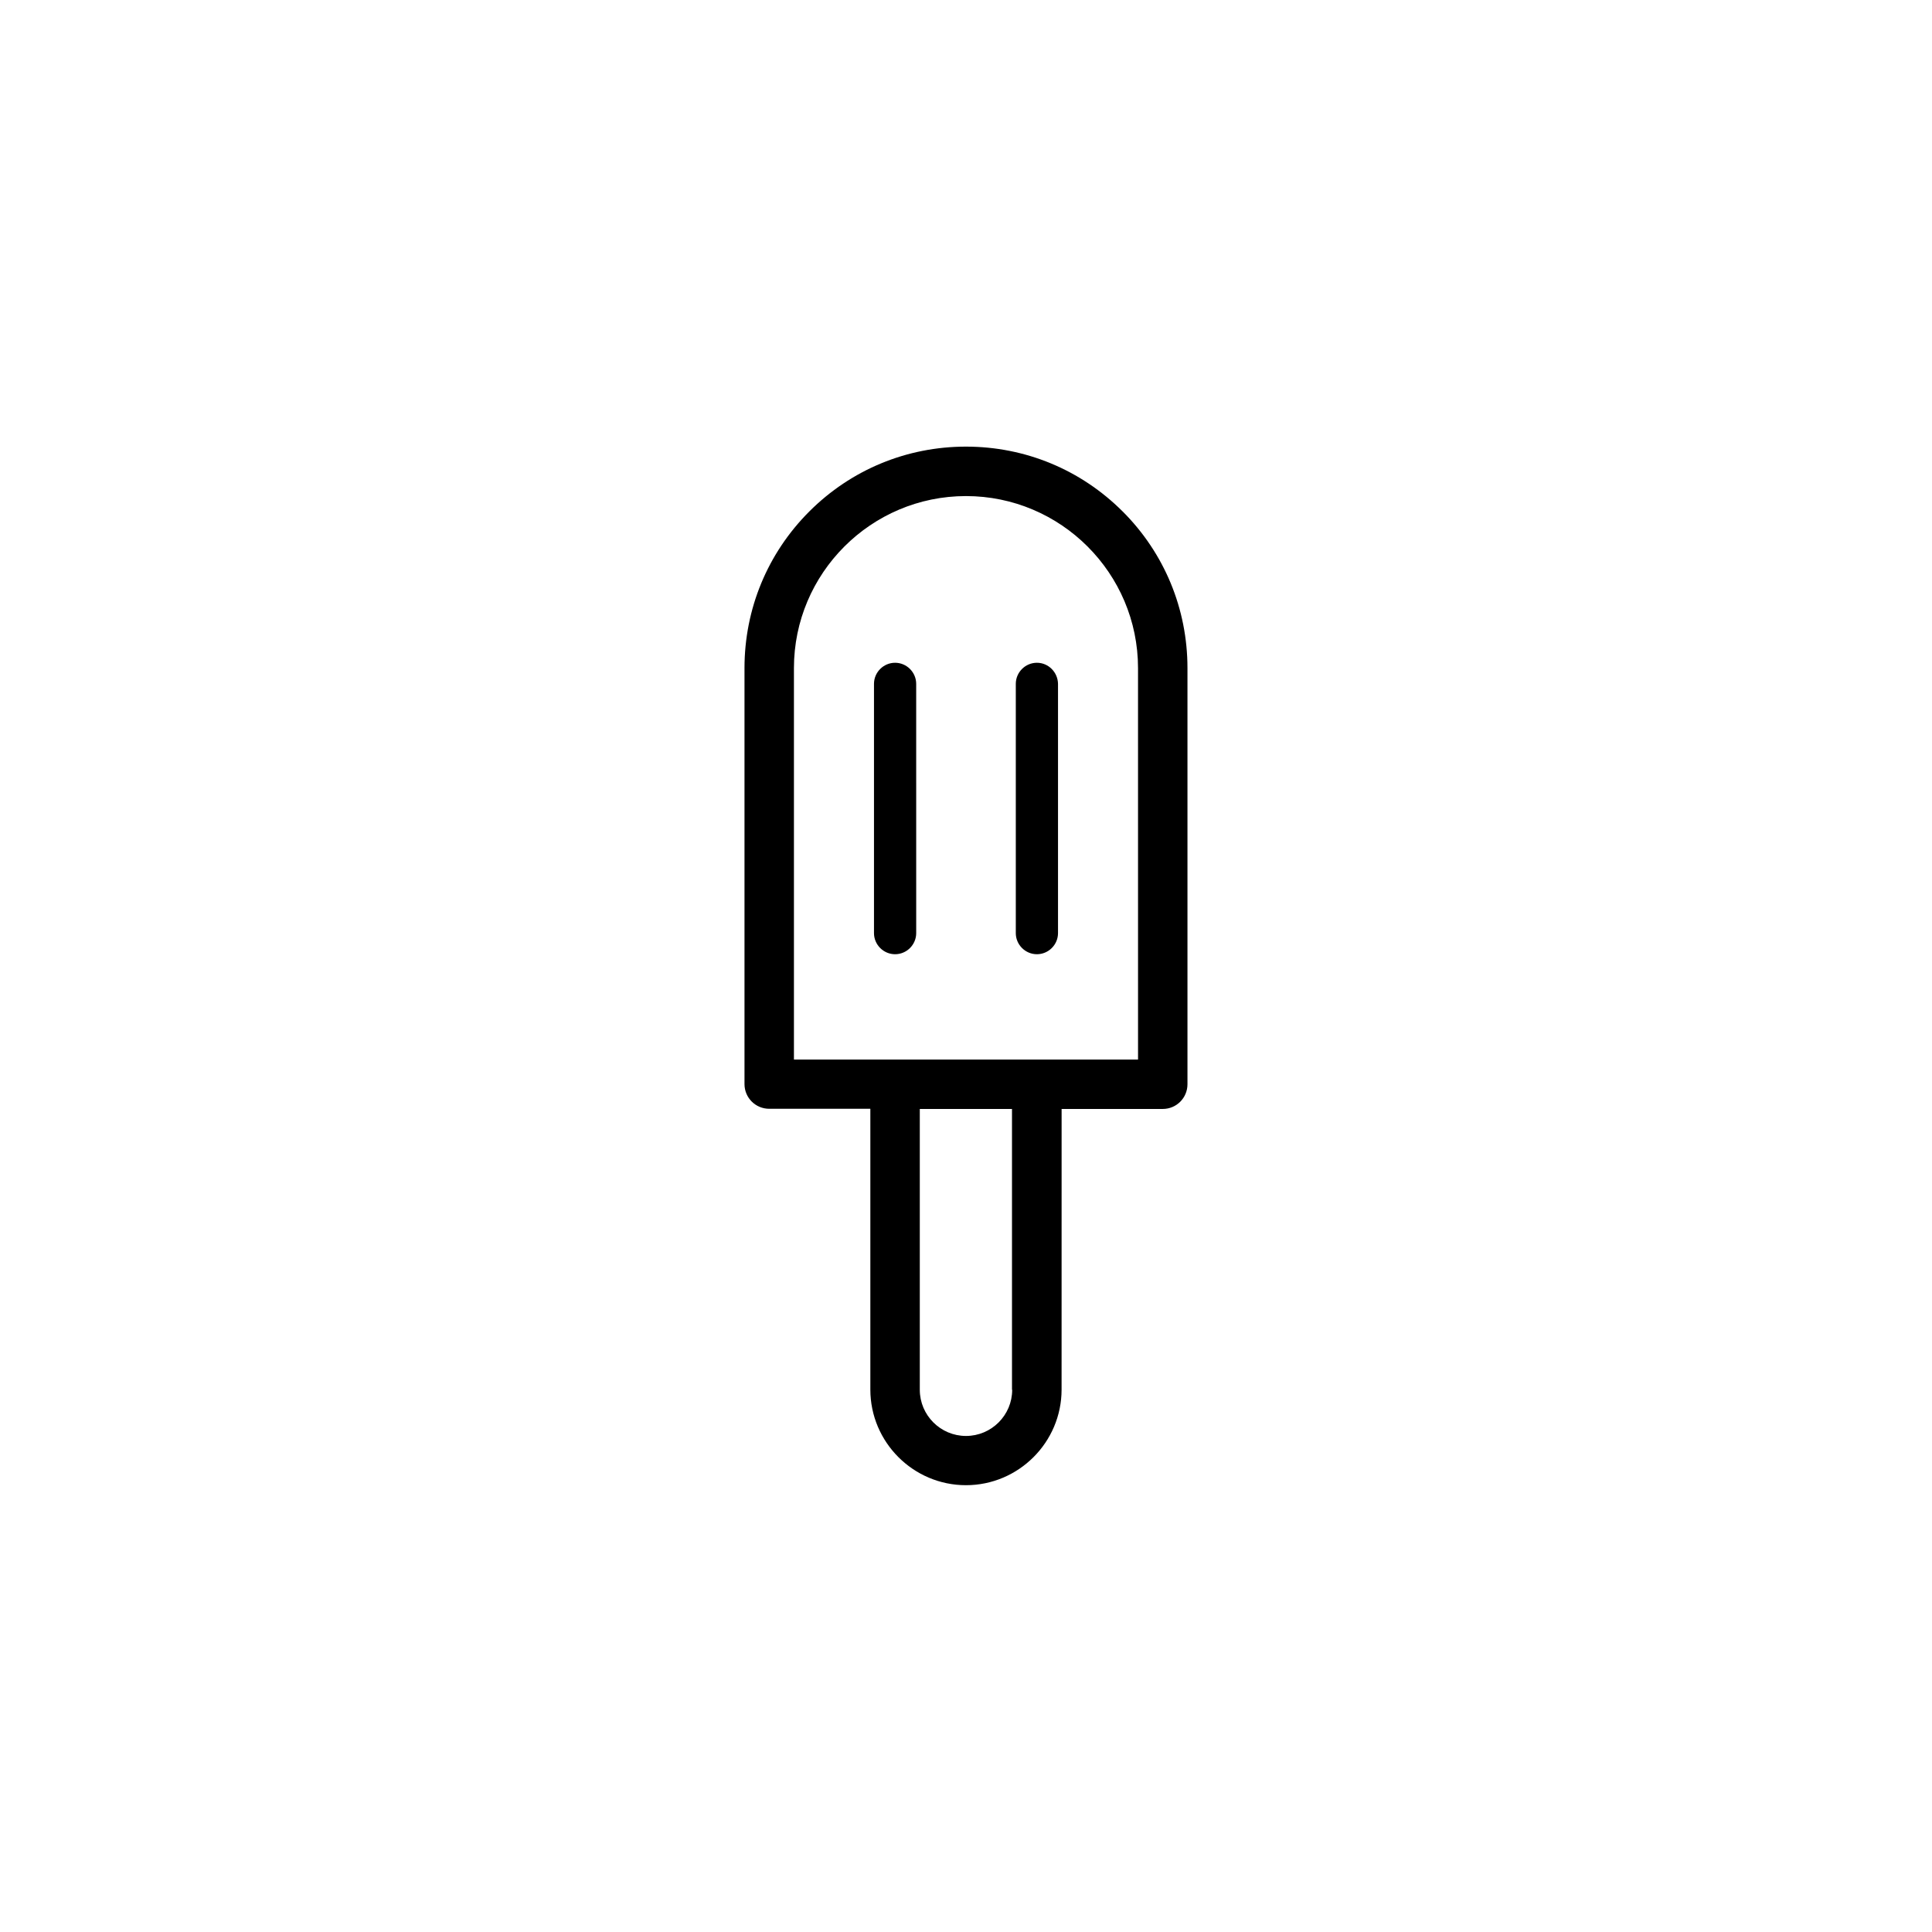 <?xml version="1.0" encoding="UTF-8"?>
<!-- Uploaded to: ICON Repo, www.iconrepo.com, Generator: ICON Repo Mixer Tools -->
<svg fill="#000000" width="800px" height="800px" version="1.1" viewBox="144 144 512 512" xmlns="http://www.w3.org/2000/svg">
 <g>
  <path d="m441.51 279.54c-11.082-11.082-25.844-17.18-41.516-17.18-15.668 0-30.43 6.098-41.516 17.18-11.082 11.082-17.18 25.844-17.18 41.516v110.23c0 3.629 2.922 6.551 6.551 6.551h26.801v74.414c0 13.957 11.387 25.34 25.34 25.34 13.957 0 25.34-11.387 25.34-25.34l0.008-74.367h26.801c3.629 0 6.551-2.922 6.551-6.551v-110.29c0-15.668-6.094-30.43-17.18-41.512zm-29.27 232.76c0 6.75-5.492 12.242-12.242 12.242s-12.242-5.492-12.242-12.242v-74.41h24.434v74.41zm33.352-87.512h-91.191v-103.73c0-25.141 20.453-45.594 45.594-45.594s45.594 20.453 45.594 45.594z"/>
  <path d="m381.21 319.64c-3.074 0-5.594 2.519-5.594 5.594v66.051c0 3.074 2.519 5.594 5.594 5.594s5.594-2.519 5.594-5.594l-0.004-66.051c0-3.074-2.516-5.594-5.59-5.594z"/>
  <path d="m418.79 319.64c-3.074 0-5.594 2.519-5.594 5.594v66.051c0 3.074 2.519 5.594 5.594 5.594 3.074 0 5.594-2.519 5.594-5.594v-66.051c-0.051-3.074-2.519-5.594-5.594-5.594z"/>
 </g>
</svg>